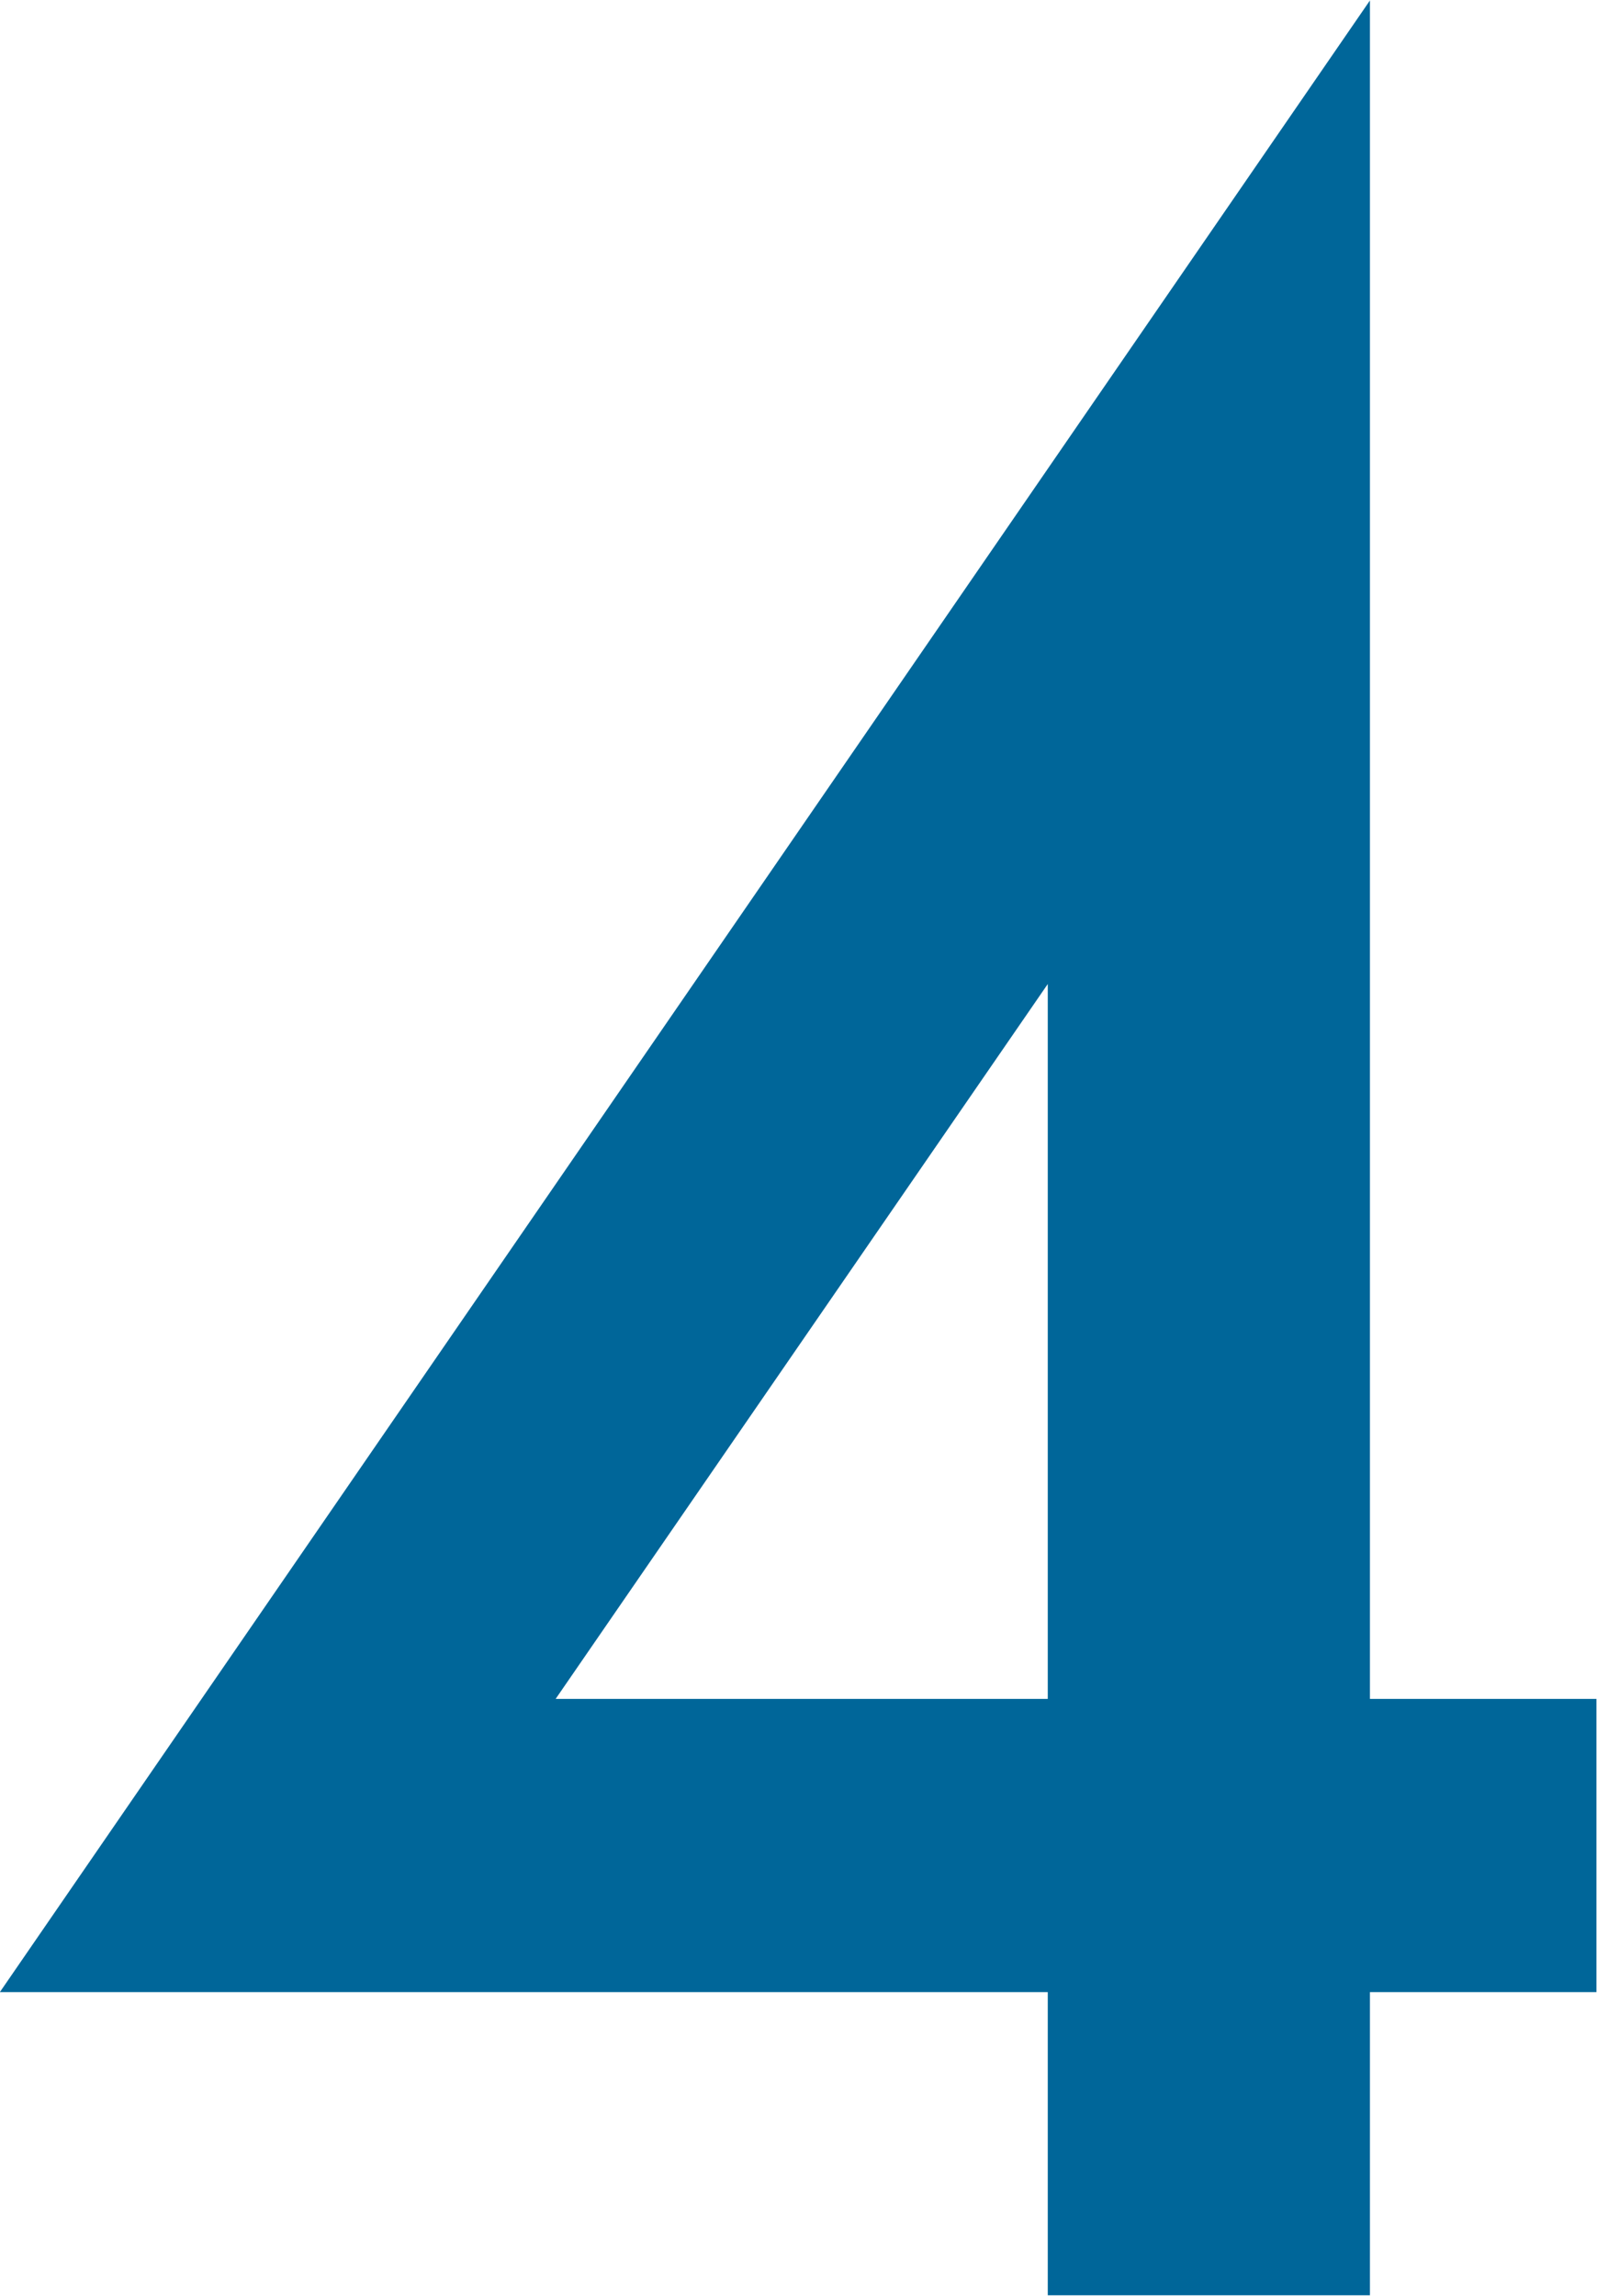 <svg xmlns="http://www.w3.org/2000/svg" width="33.843" height="48.62" viewBox="0 0 33.843 48.62">
  <defs>
    <style>
      .cls-1 {
        fill: #069;
        fill-rule: evenodd;
      }
    </style>
  </defs>
  <path id="ico_04blue.svg" class="cls-1" d="M298.5,3791.73l-29.034,42.18h22.207v6.42H298.5v-6.42h4.8v-6.21h-4.8v-35.97Zm-17.256,35.97,10.429-15.14v15.14H281.244Z" transform="translate(-269.469 -3791.72)"/>
</svg>
